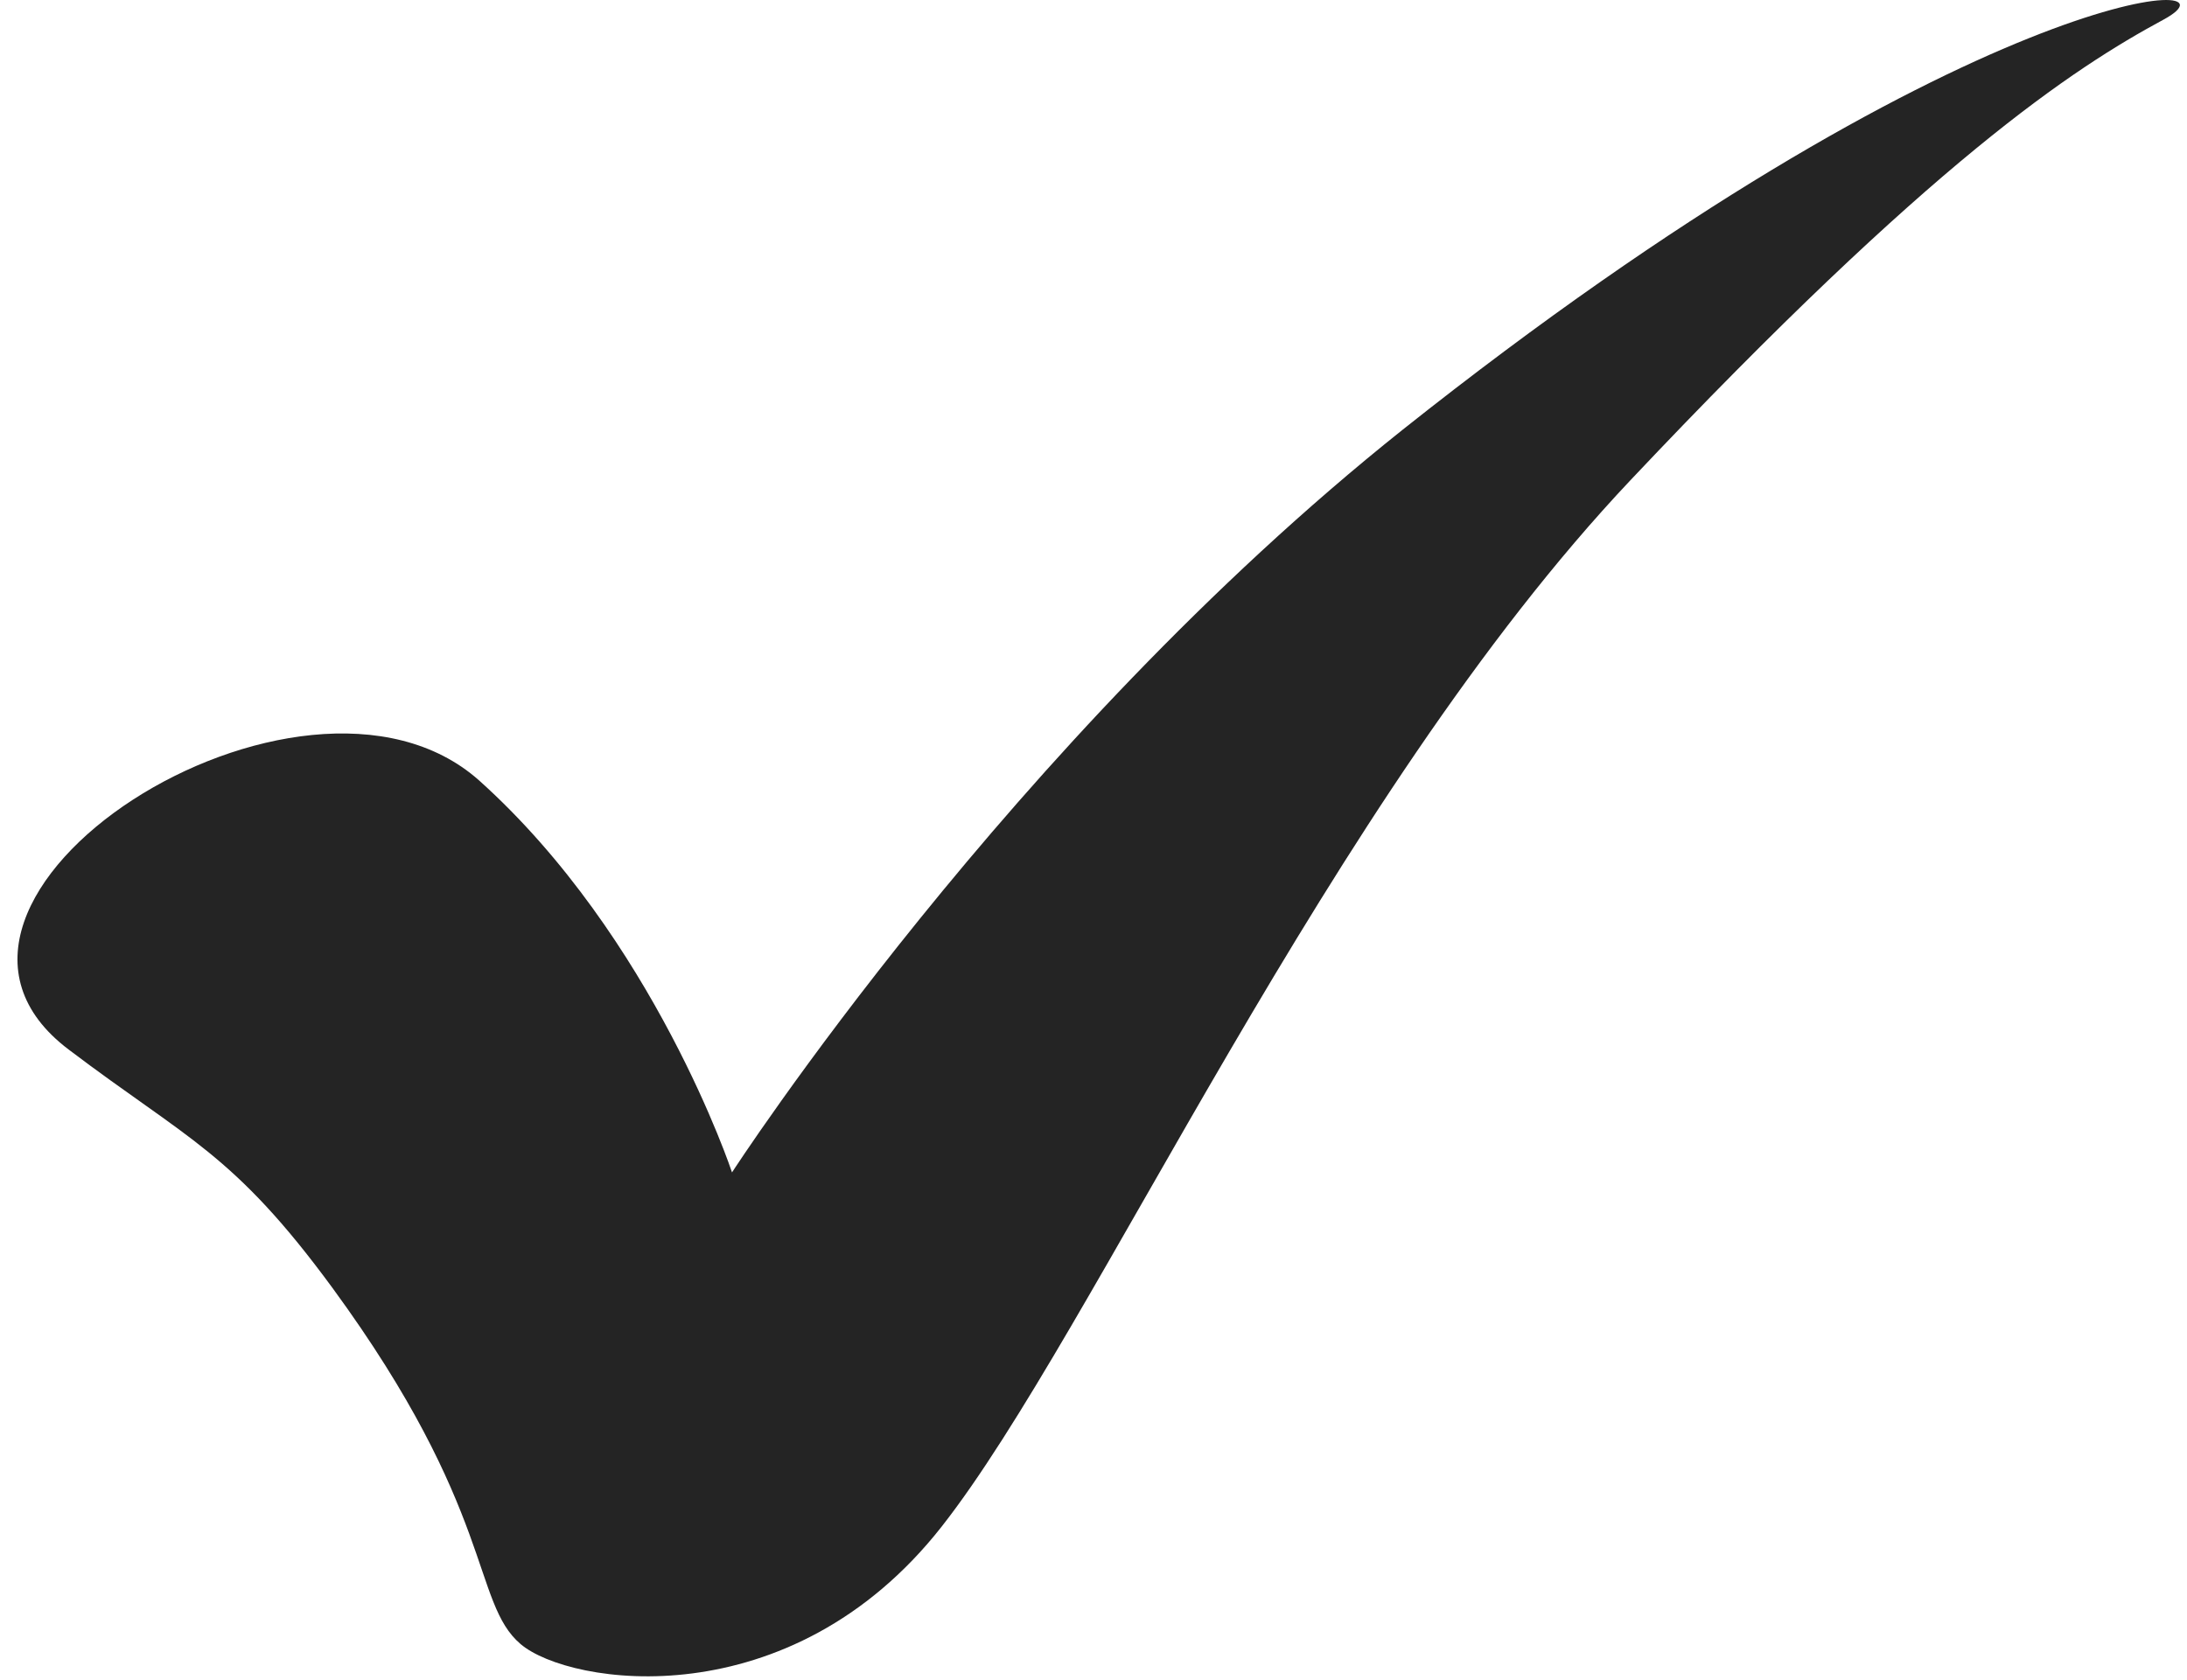<?xml version="1.0" encoding="UTF-8"?> <svg xmlns="http://www.w3.org/2000/svg" width="121" height="93" viewBox="0 0 121 93" fill="none"> <path d="M3.8 58.086C10.4 63.086 12.9 63.785 18.4 71.285C27.4 83.585 26.1 88.686 28.8 90.986C31.5 93.285 43.7 95.186 52.1 84.486C60.5 73.785 73.5 44.285 90.2 26.585C106.9 8.886 114.7 3.786 119.7 1.086C124.7 -1.614 108.8 -1.014 77.6 23.785C55.9 41.086 40.5 64.885 40.5 64.885C40.5 64.885 36.2 51.886 26.5 43.185C16.7 34.486 -7.2 49.785 3.8 58.086Z" fill="#242424"></path> </svg> 